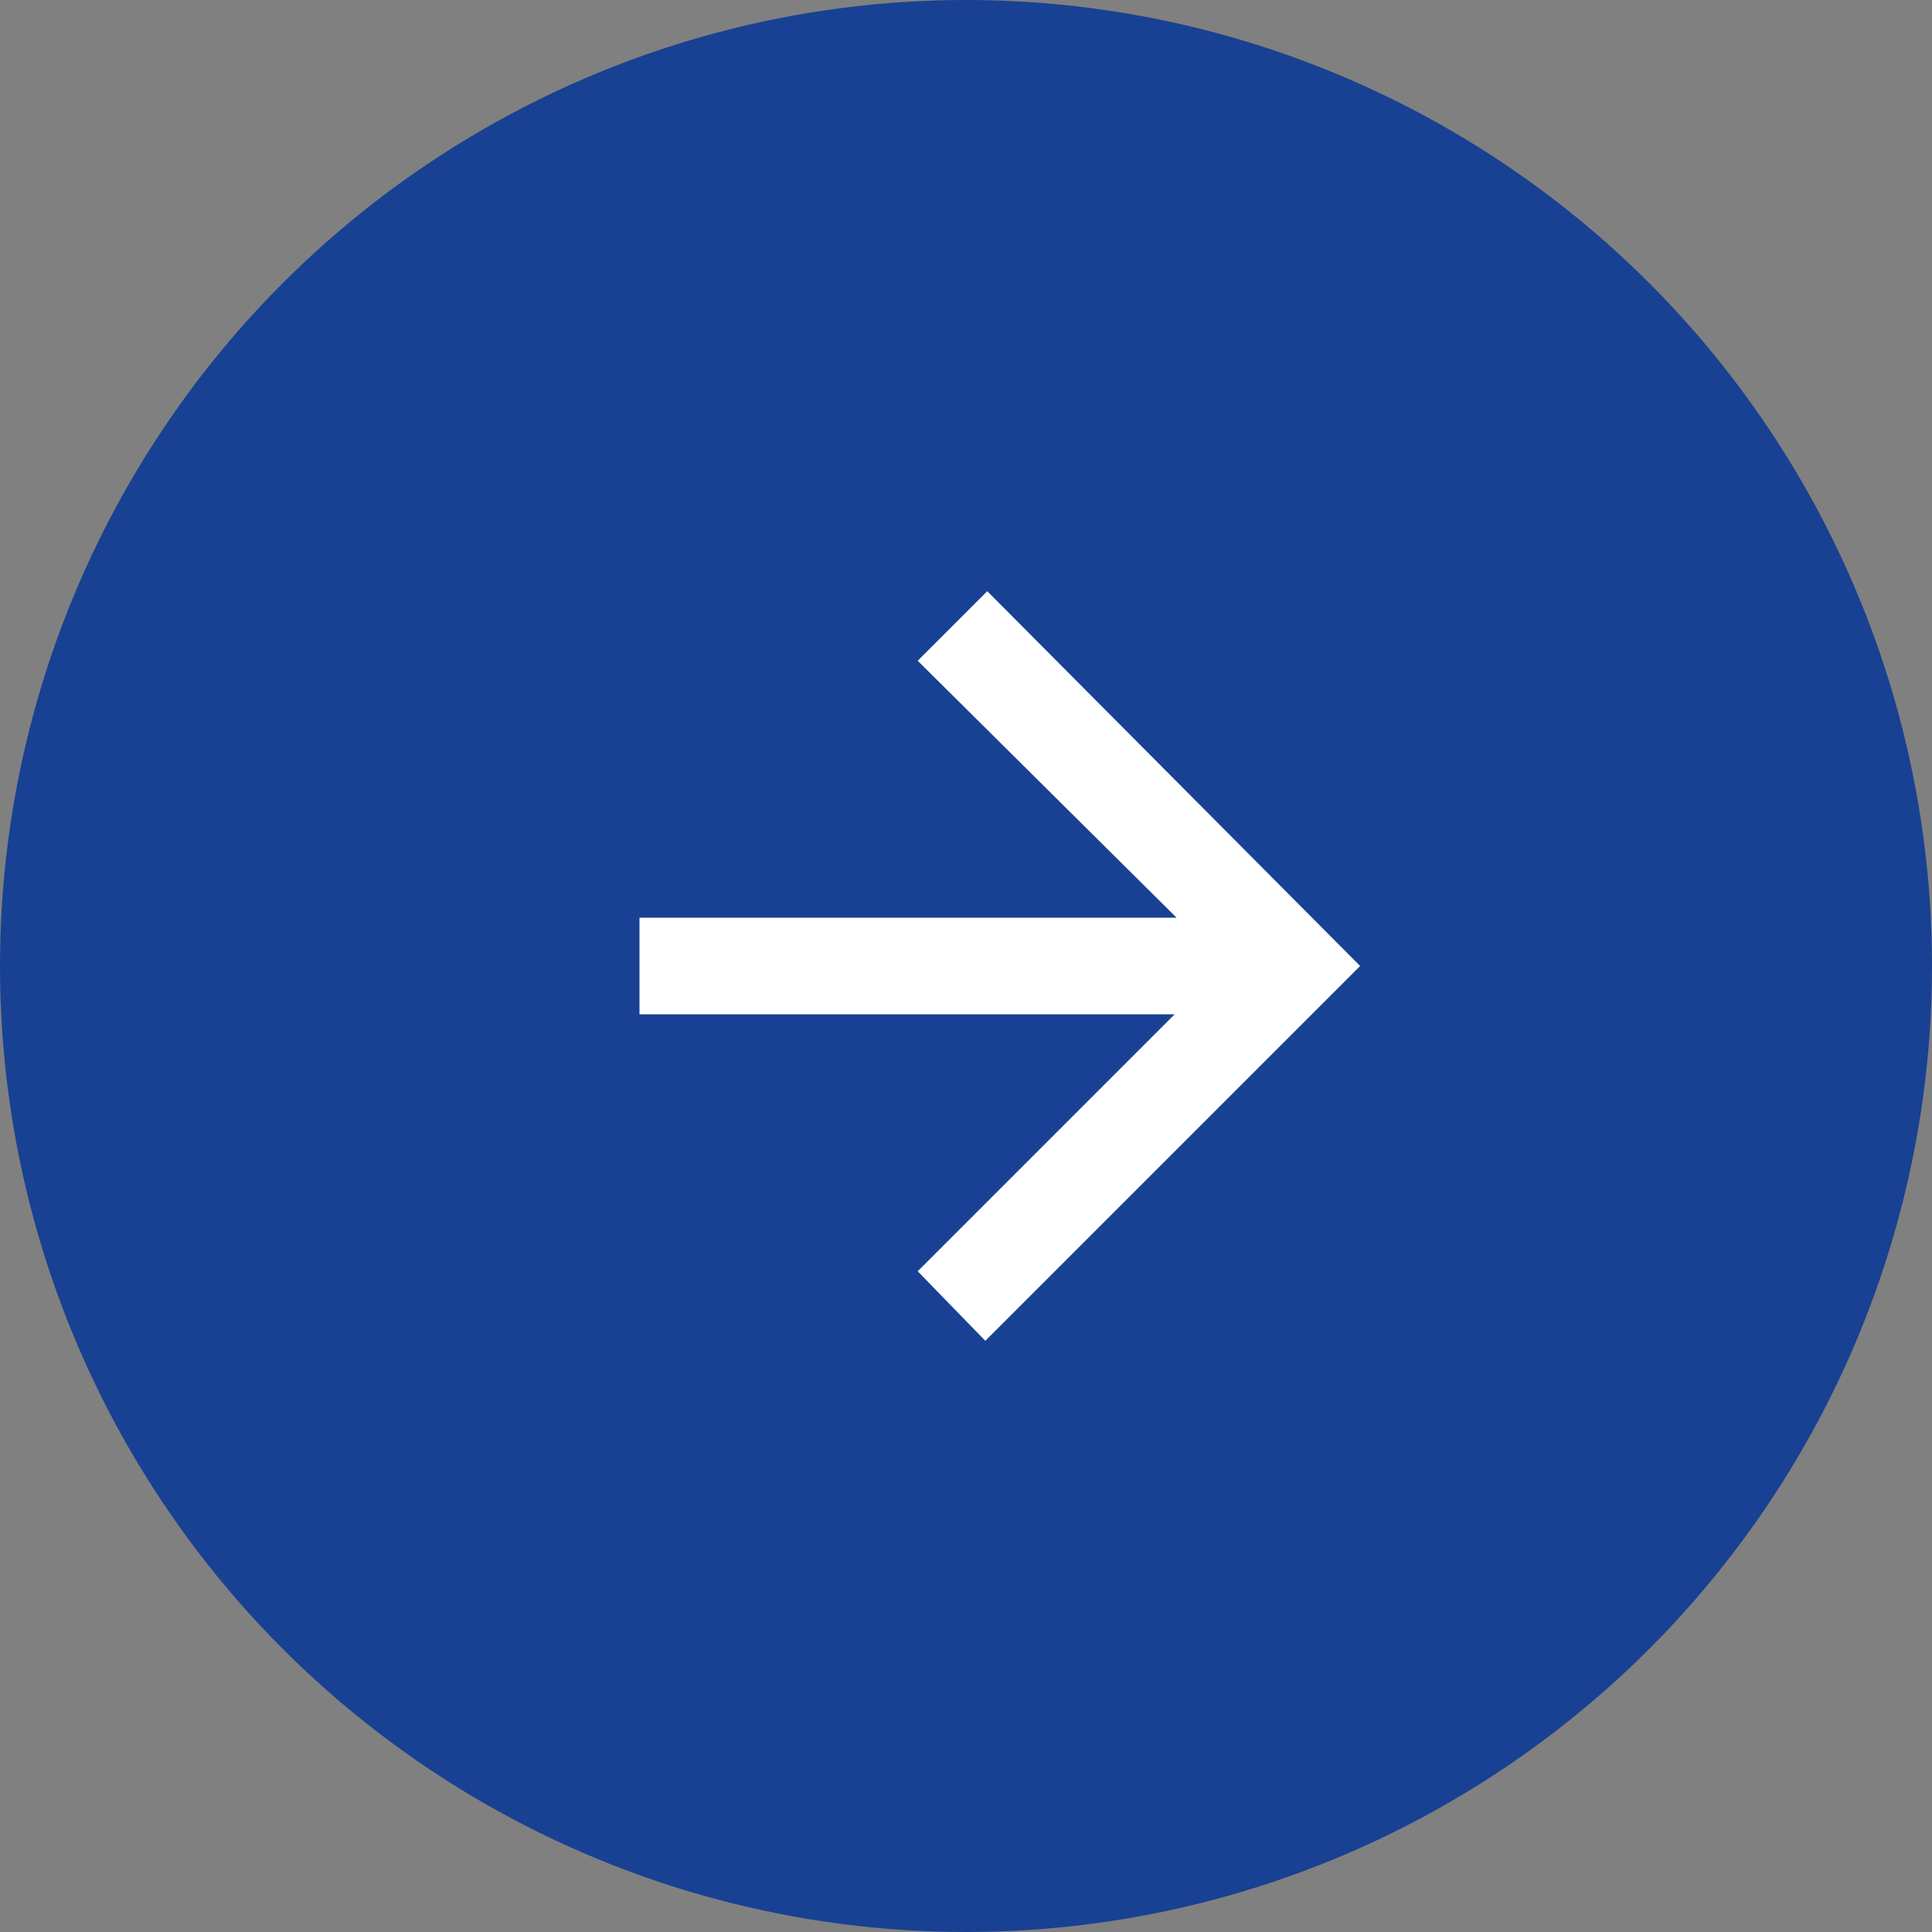 <?xml version="1.0" encoding="UTF-8"?>
<svg id="_图层_1" data-name="图层_1" xmlns="http://www.w3.org/2000/svg" version="1.1" viewBox="0 0 10 10">
  <rect x="0" y="0" width="10" height="10" fill="#808080" stroke="none"/>
  <!-- Generator: Adobe Illustrator 29.1.0, SVG Export Plug-In . SVG Version: 2.1.0 Build 142)  -->
  <defs>
    <style>
      .st0 {
        fill: #fff;
      }

      .st1 {
        fill: #184193;
      }
    </style>
  </defs>
  <circle class="st1" cx="5" cy="5" r="5"/>
  <polygon class="st0" points="5.11 3.06 4.75 3.42 6.09 4.75 3.31 4.75 3.31 5.25 6.08 5.25 4.75 6.58 5.1 6.94 7.04 5 5.11 3.06"/>
</svg>